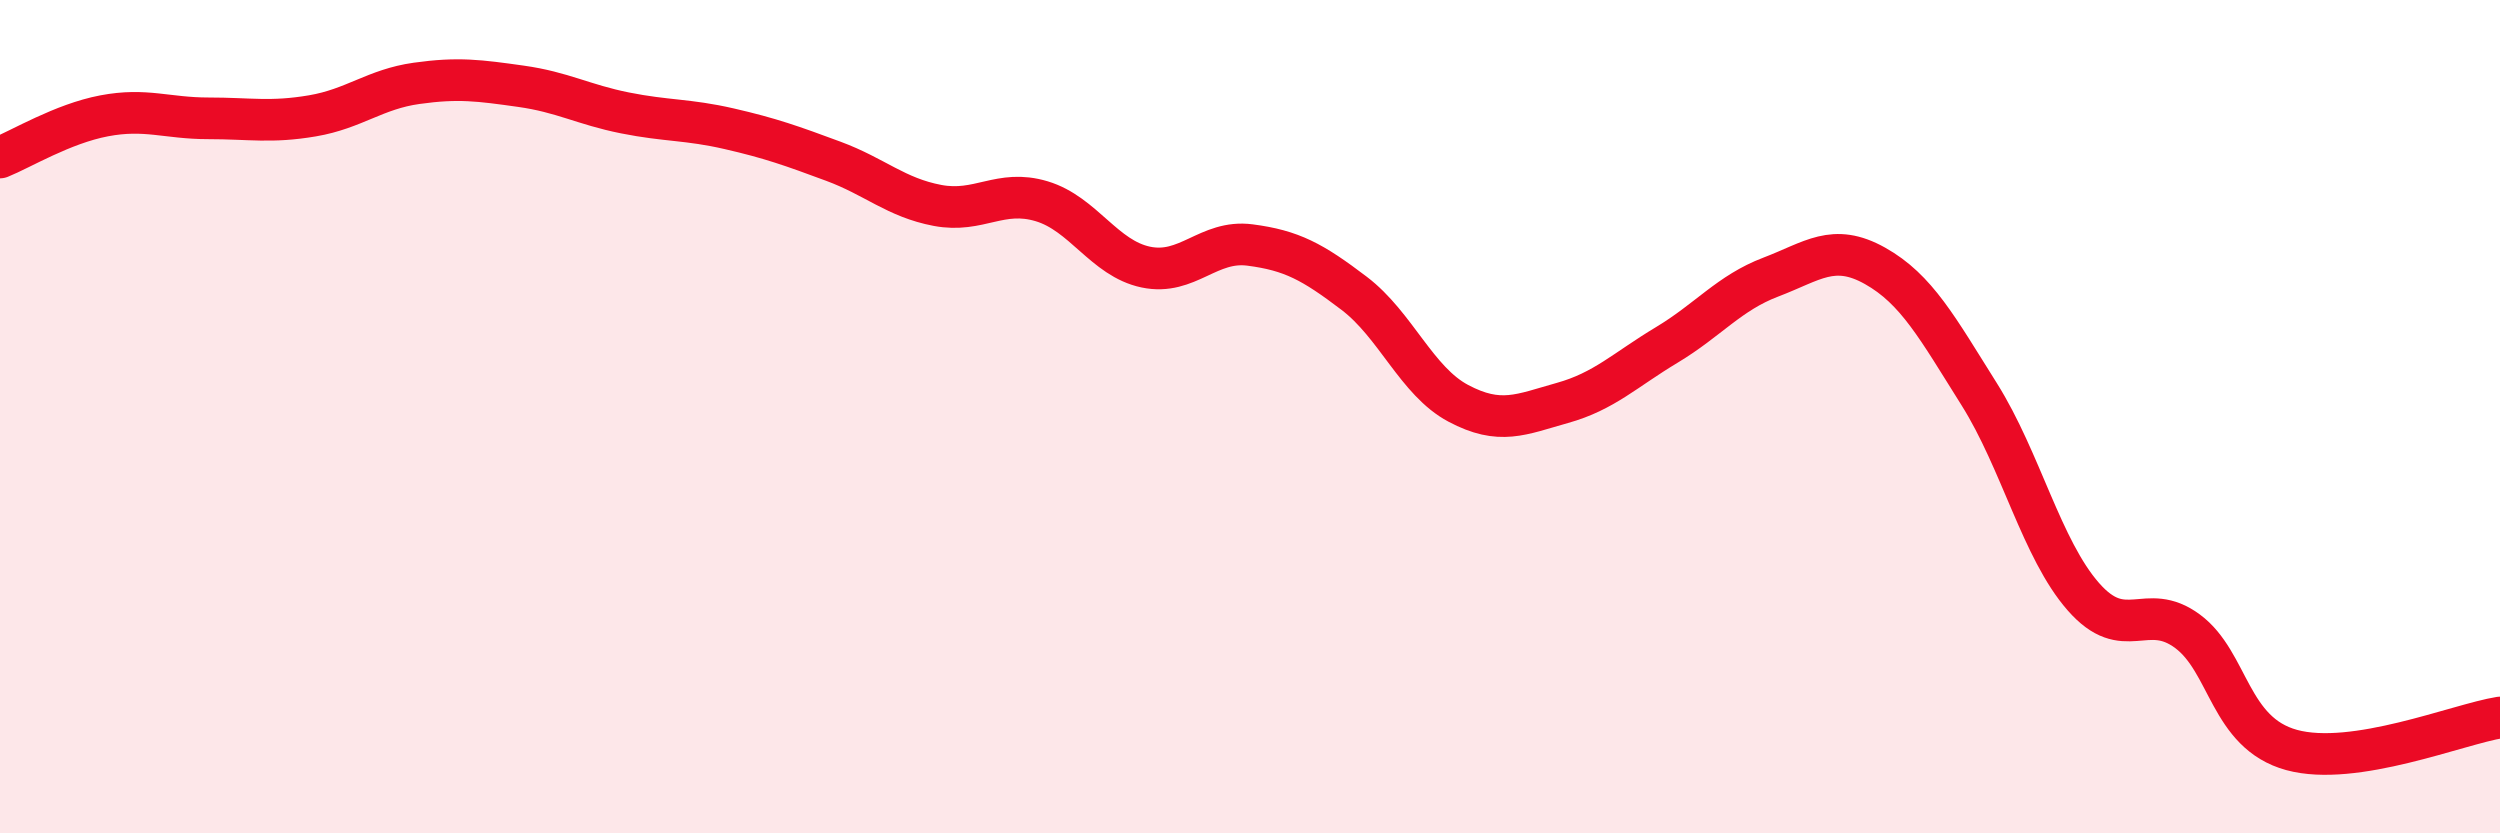 
    <svg width="60" height="20" viewBox="0 0 60 20" xmlns="http://www.w3.org/2000/svg">
      <path
        d="M 0,3.78 C 0.5,3.58 1.5,2.97 2.5,2.78 C 3.5,2.59 4,2.84 5,2.84 C 6,2.84 6.5,2.95 7.5,2.78 C 8.5,2.61 9,2.14 10,2 C 11,1.86 11.5,1.93 12.5,2.07 C 13.5,2.21 14,2.51 15,2.71 C 16,2.91 16.5,2.86 17.5,3.09 C 18.5,3.32 19,3.5 20,3.87 C 21,4.24 21.5,4.74 22.5,4.93 C 23.5,5.12 24,4.53 25,4.83 C 26,5.13 26.5,6.2 27.5,6.41 C 28.5,6.62 29,5.75 30,5.88 C 31,6.01 31.5,6.28 32.5,7.04 C 33.5,7.8 34,9.15 35,9.68 C 36,10.21 36.5,9.95 37.5,9.67 C 38.5,9.39 39,8.88 40,8.28 C 41,7.68 41.5,7.03 42.5,6.65 C 43.5,6.27 44,5.82 45,6.38 C 46,6.94 46.5,7.87 47.5,9.46 C 48.5,11.05 49,13.18 50,14.32 C 51,15.46 51.5,14.41 52.5,15.15 C 53.5,15.89 53.5,17.59 55,18 C 56.5,18.41 59,17.38 60,17.22L60 20L0 20Z"
        fill="#EB0A25"
        opacity="0.1"
        stroke-linecap="round"
        stroke-linejoin="round"
      />
      <path
        d="M 0,3.78 C 0.5,3.58 1.5,2.97 2.5,2.78 C 3.5,2.59 4,2.84 5,2.84 C 6,2.84 6.5,2.95 7.5,2.78 C 8.5,2.61 9,2.14 10,2 C 11,1.86 11.5,1.93 12.5,2.07 C 13.5,2.21 14,2.51 15,2.71 C 16,2.91 16.5,2.86 17.5,3.09 C 18.5,3.32 19,3.5 20,3.87 C 21,4.24 21.5,4.74 22.5,4.93 C 23.5,5.12 24,4.53 25,4.83 C 26,5.13 26.5,6.2 27.5,6.41 C 28.5,6.62 29,5.75 30,5.88 C 31,6.01 31.5,6.28 32.5,7.04 C 33.5,7.8 34,9.15 35,9.68 C 36,10.21 36.5,9.95 37.5,9.67 C 38.5,9.39 39,8.88 40,8.28 C 41,7.68 41.5,7.03 42.5,6.65 C 43.5,6.27 44,5.82 45,6.38 C 46,6.94 46.5,7.87 47.5,9.46 C 48.5,11.05 49,13.18 50,14.32 C 51,15.46 51.5,14.41 52.5,15.15 C 53.5,15.89 53.5,17.59 55,18 C 56.5,18.41 59,17.38 60,17.22"
        stroke="#EB0A25"
        stroke-width="1"
        fill="none"
        stroke-linecap="round"
        stroke-linejoin="round"
      />
    </svg>
  